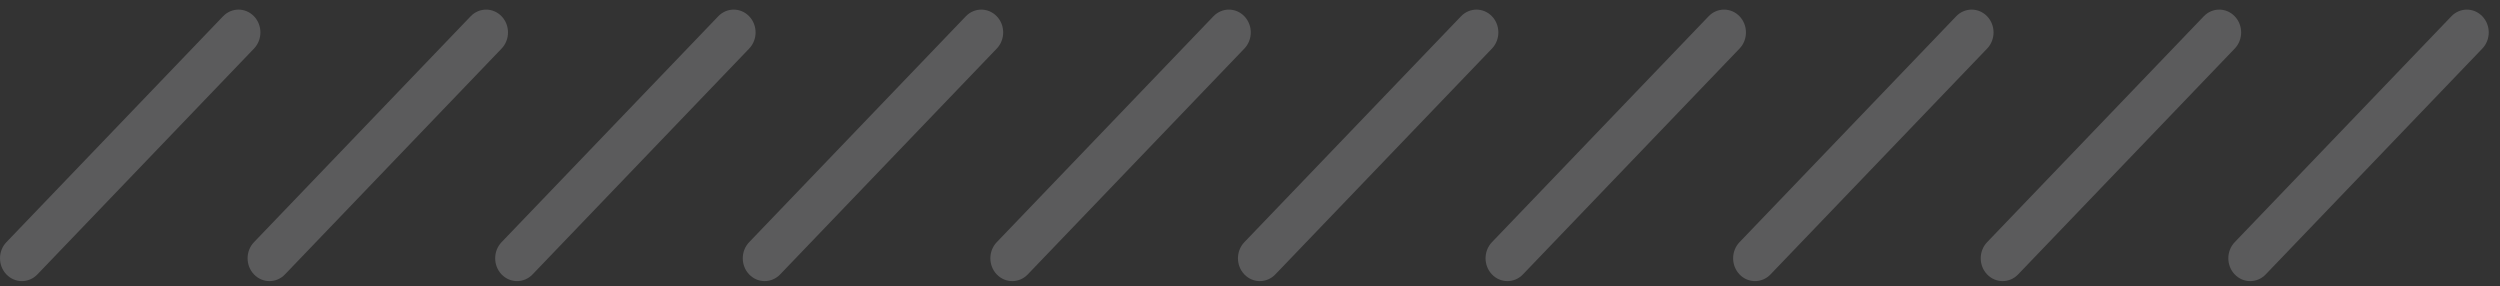 <svg xmlns="http://www.w3.org/2000/svg" width="131" height="15" viewBox="0 0 131 15" fill="none"><rect x="0" y="0" width="131" height="15" fill="#333333" stroke="none"/><path opacity="0.2" fill-rule="evenodd" clip-rule="evenodd" d="M0.336 12.689C-0.112 13.156 -0.112 13.913 0.336 14.38C0.784 14.847 1.51 14.847 1.958 14.38L13.31 2.545C13.758 2.078 13.758 1.321 13.31 0.854C12.862 0.387 12.136 0.387 11.688 0.854L0.336 12.689ZM13.31 12.689C12.862 13.156 12.862 13.913 13.31 14.38C13.758 14.847 14.484 14.847 14.931 14.38L26.284 2.545C26.731 2.078 26.731 1.321 26.284 0.854C25.836 0.387 25.11 0.387 24.662 0.854L13.31 12.689ZM26.283 14.38C25.836 13.913 25.836 13.156 26.283 12.689L37.636 0.854C38.083 0.387 38.809 0.387 39.257 0.854C39.705 1.321 39.705 2.078 39.257 2.545L27.905 14.38C27.457 14.847 26.731 14.847 26.283 14.38ZM39.257 12.689C38.809 13.156 38.809 13.913 39.257 14.38C39.705 14.847 40.431 14.847 40.879 14.38L52.231 2.545C52.679 2.078 52.679 1.321 52.231 0.854C51.783 0.387 51.057 0.387 50.609 0.854L39.257 12.689ZM52.231 14.38C51.783 13.913 51.783 13.156 52.231 12.689L63.583 0.854C64.031 0.387 64.757 0.387 65.205 0.854C65.653 1.321 65.653 2.078 65.205 2.545L53.853 14.38C53.405 14.847 52.679 14.847 52.231 14.38ZM65.205 12.689C64.757 13.156 64.757 13.913 65.205 14.38C65.653 14.847 66.379 14.847 66.826 14.38L78.179 2.545C78.626 2.078 78.626 1.321 78.179 0.854C77.731 0.387 77.005 0.387 76.557 0.854L65.205 12.689ZM78.179 14.38C77.731 13.913 77.731 13.156 78.179 12.689L89.531 0.854C89.978 0.387 90.705 0.387 91.152 0.854C91.6 1.321 91.6 2.078 91.152 2.545L79.8 14.38C79.353 14.847 78.626 14.847 78.179 14.38ZM91.152 12.689C90.704 13.156 90.704 13.913 91.152 14.38C91.6 14.847 92.326 14.847 92.774 14.38L104.126 2.545C104.574 2.078 104.574 1.321 104.126 0.854C103.678 0.387 102.952 0.387 102.504 0.854L91.152 12.689ZM104.126 14.38C103.678 13.913 103.678 13.156 104.126 12.689L115.478 0.854C115.926 0.387 116.652 0.387 117.1 0.854C117.548 1.321 117.548 2.078 117.1 2.545L105.748 14.38C105.3 14.847 104.574 14.847 104.126 14.38ZM117.1 12.689C116.652 13.156 116.652 13.913 117.1 14.38C117.548 14.847 118.274 14.847 118.722 14.38L130.074 2.545C130.522 2.078 130.522 1.321 130.074 0.854C129.626 0.387 128.9 0.387 128.452 0.854L117.1 12.689Z" fill="#FBFAFF"></path></svg>